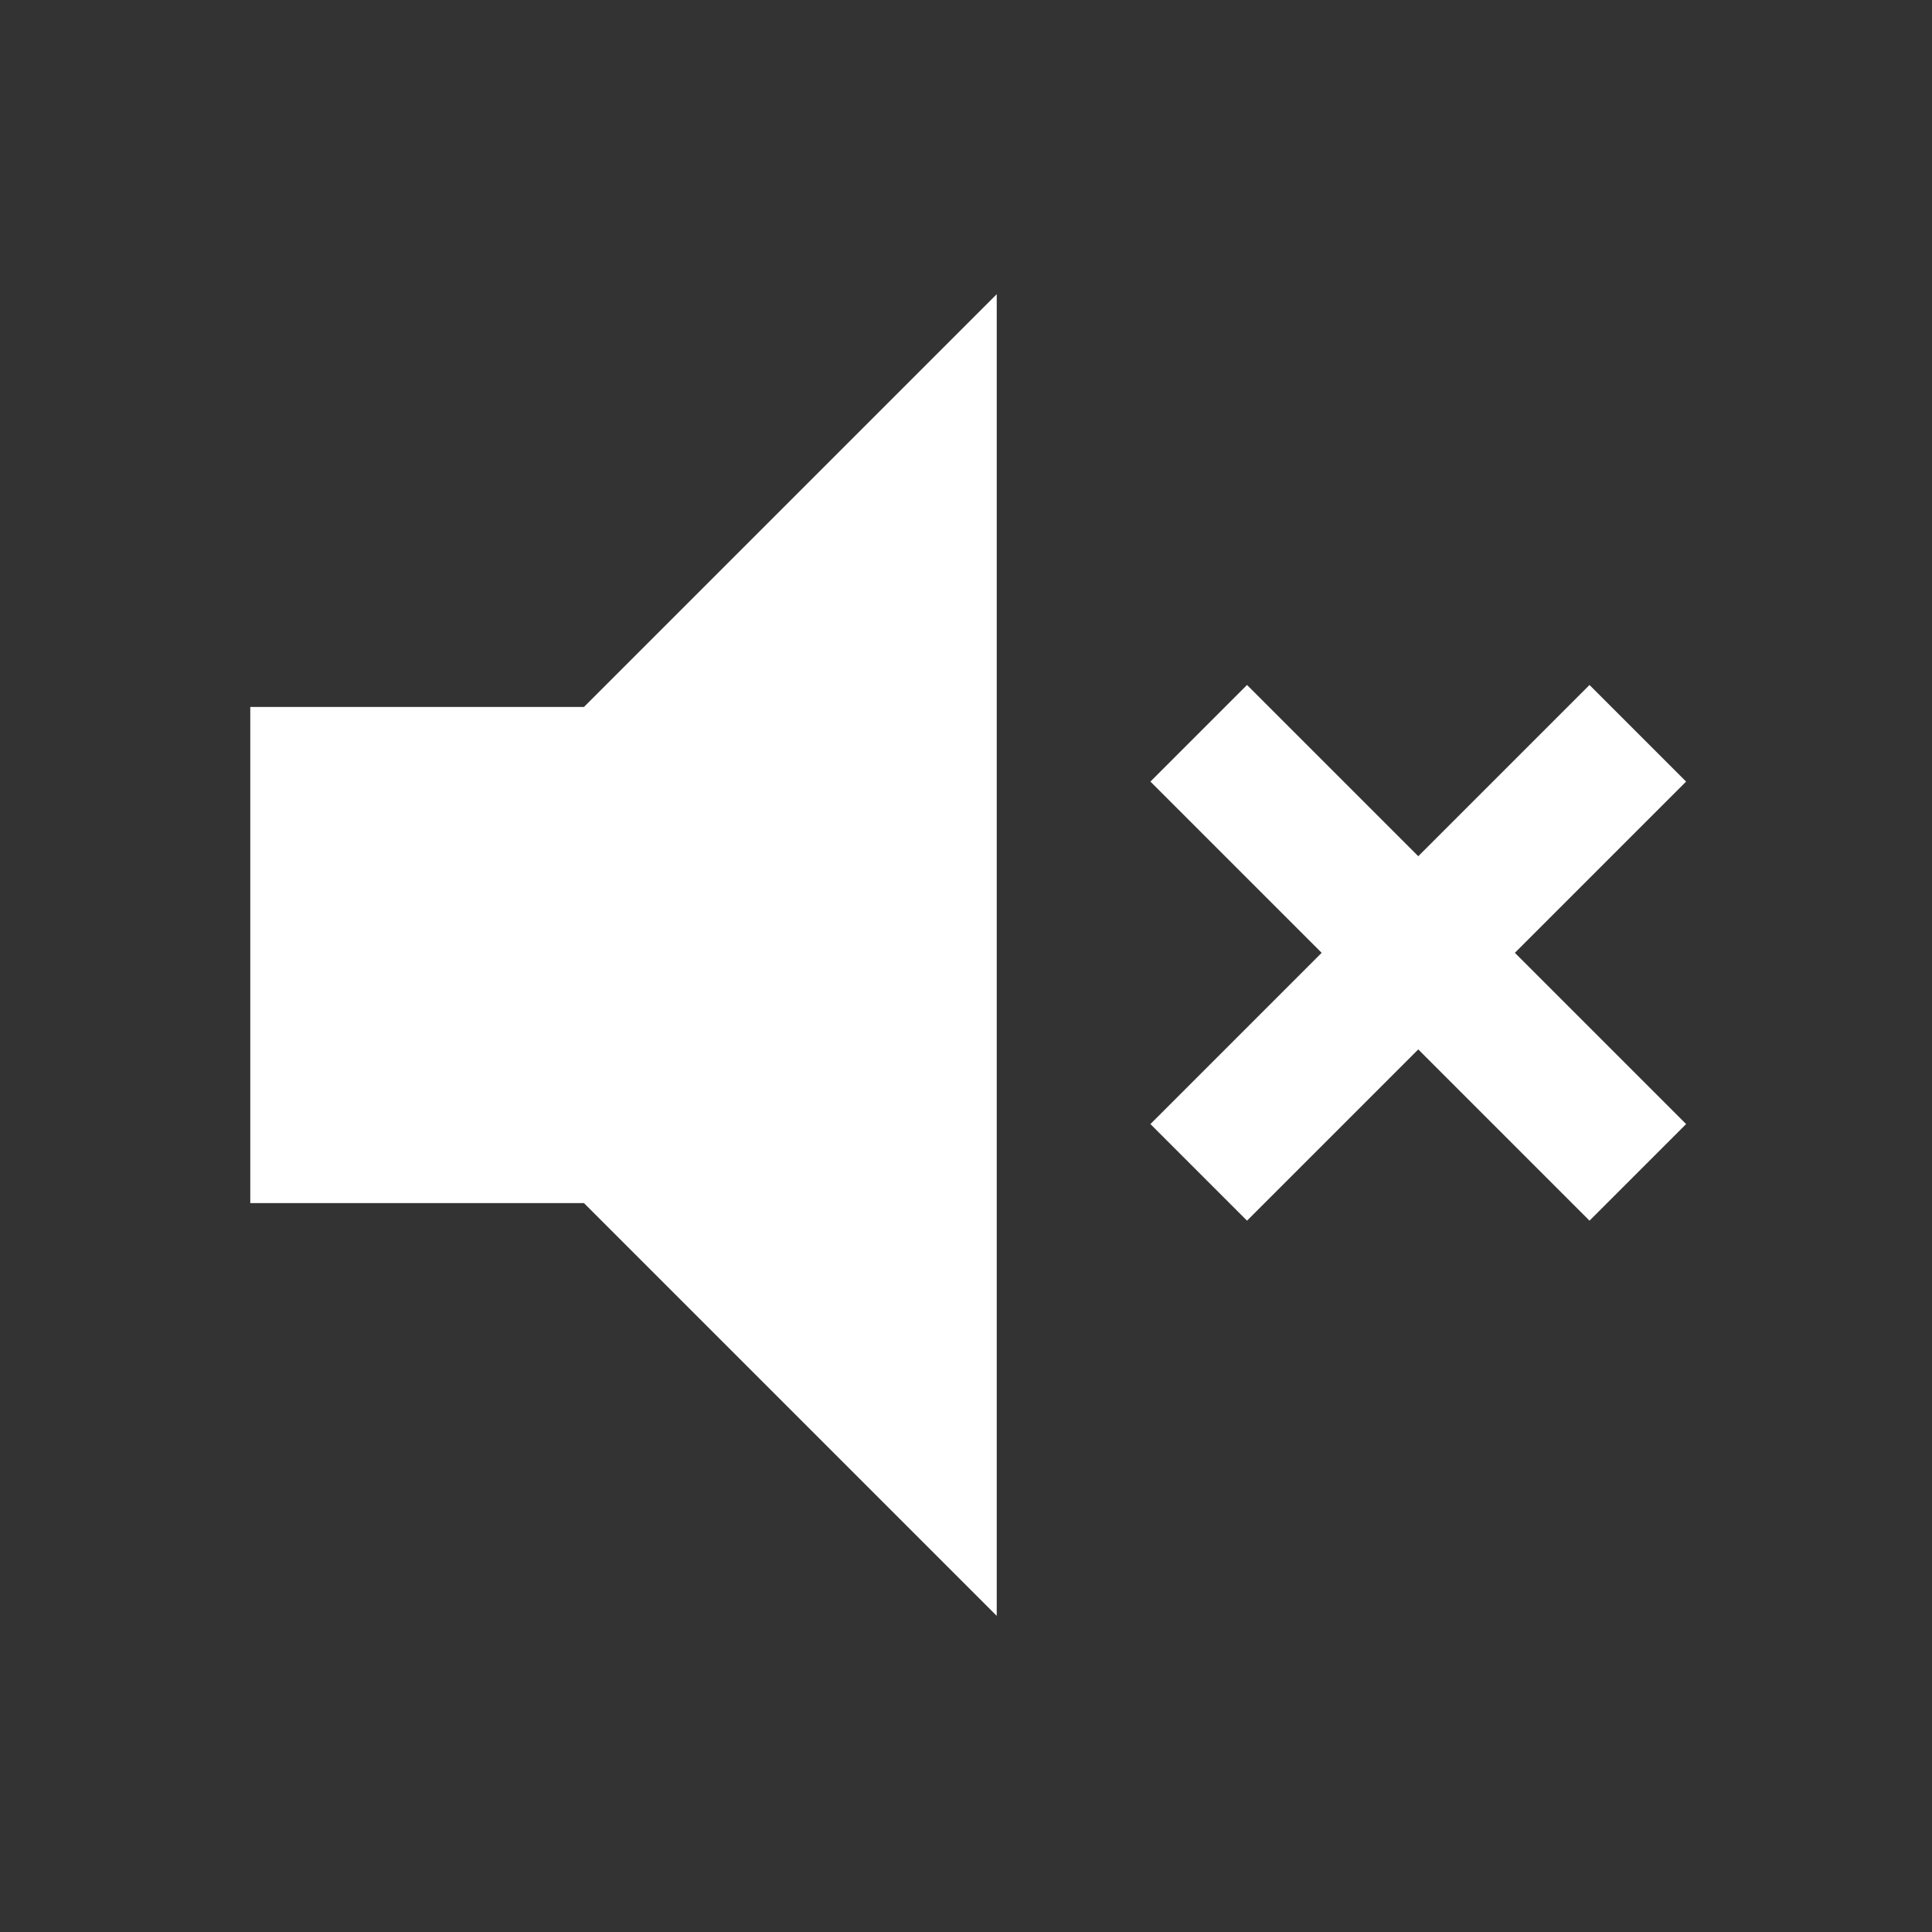 <?xml version="1.0" encoding="utf-8"?>
<!-- Generator: Adobe Illustrator 27.3.1, SVG Export Plug-In . SVG Version: 6.00 Build 0)  -->
<svg version="1.1" id="Layer_1" xmlns="http://www.w3.org/2000/svg" xmlns:xlink="http://www.w3.org/1999/xlink" x="0px" y="0px"
	 viewBox="0 0 44 44" style="enable-background:new 0 0 44 44;" xml:space="preserve" fill="#fff">
<rect x="0" y="0" width="44" height="44" fill="#333333" stroke="none"/>
<path d="M13.3,16.1l9.4-9.4v30.1l-9.4-9.4H5.7V16.1H13.3z M34.5,21.7l3.9-3.9l-2.2-2.2l-3.9,3.9l-3.9-3.9l-2.2,2.2l3.9,3.9l-3.9,3.9
	l2.2,2.2l3.9-3.9l3.9,3.9l2.2-2.2L34.5,21.7z"/>
</svg>
